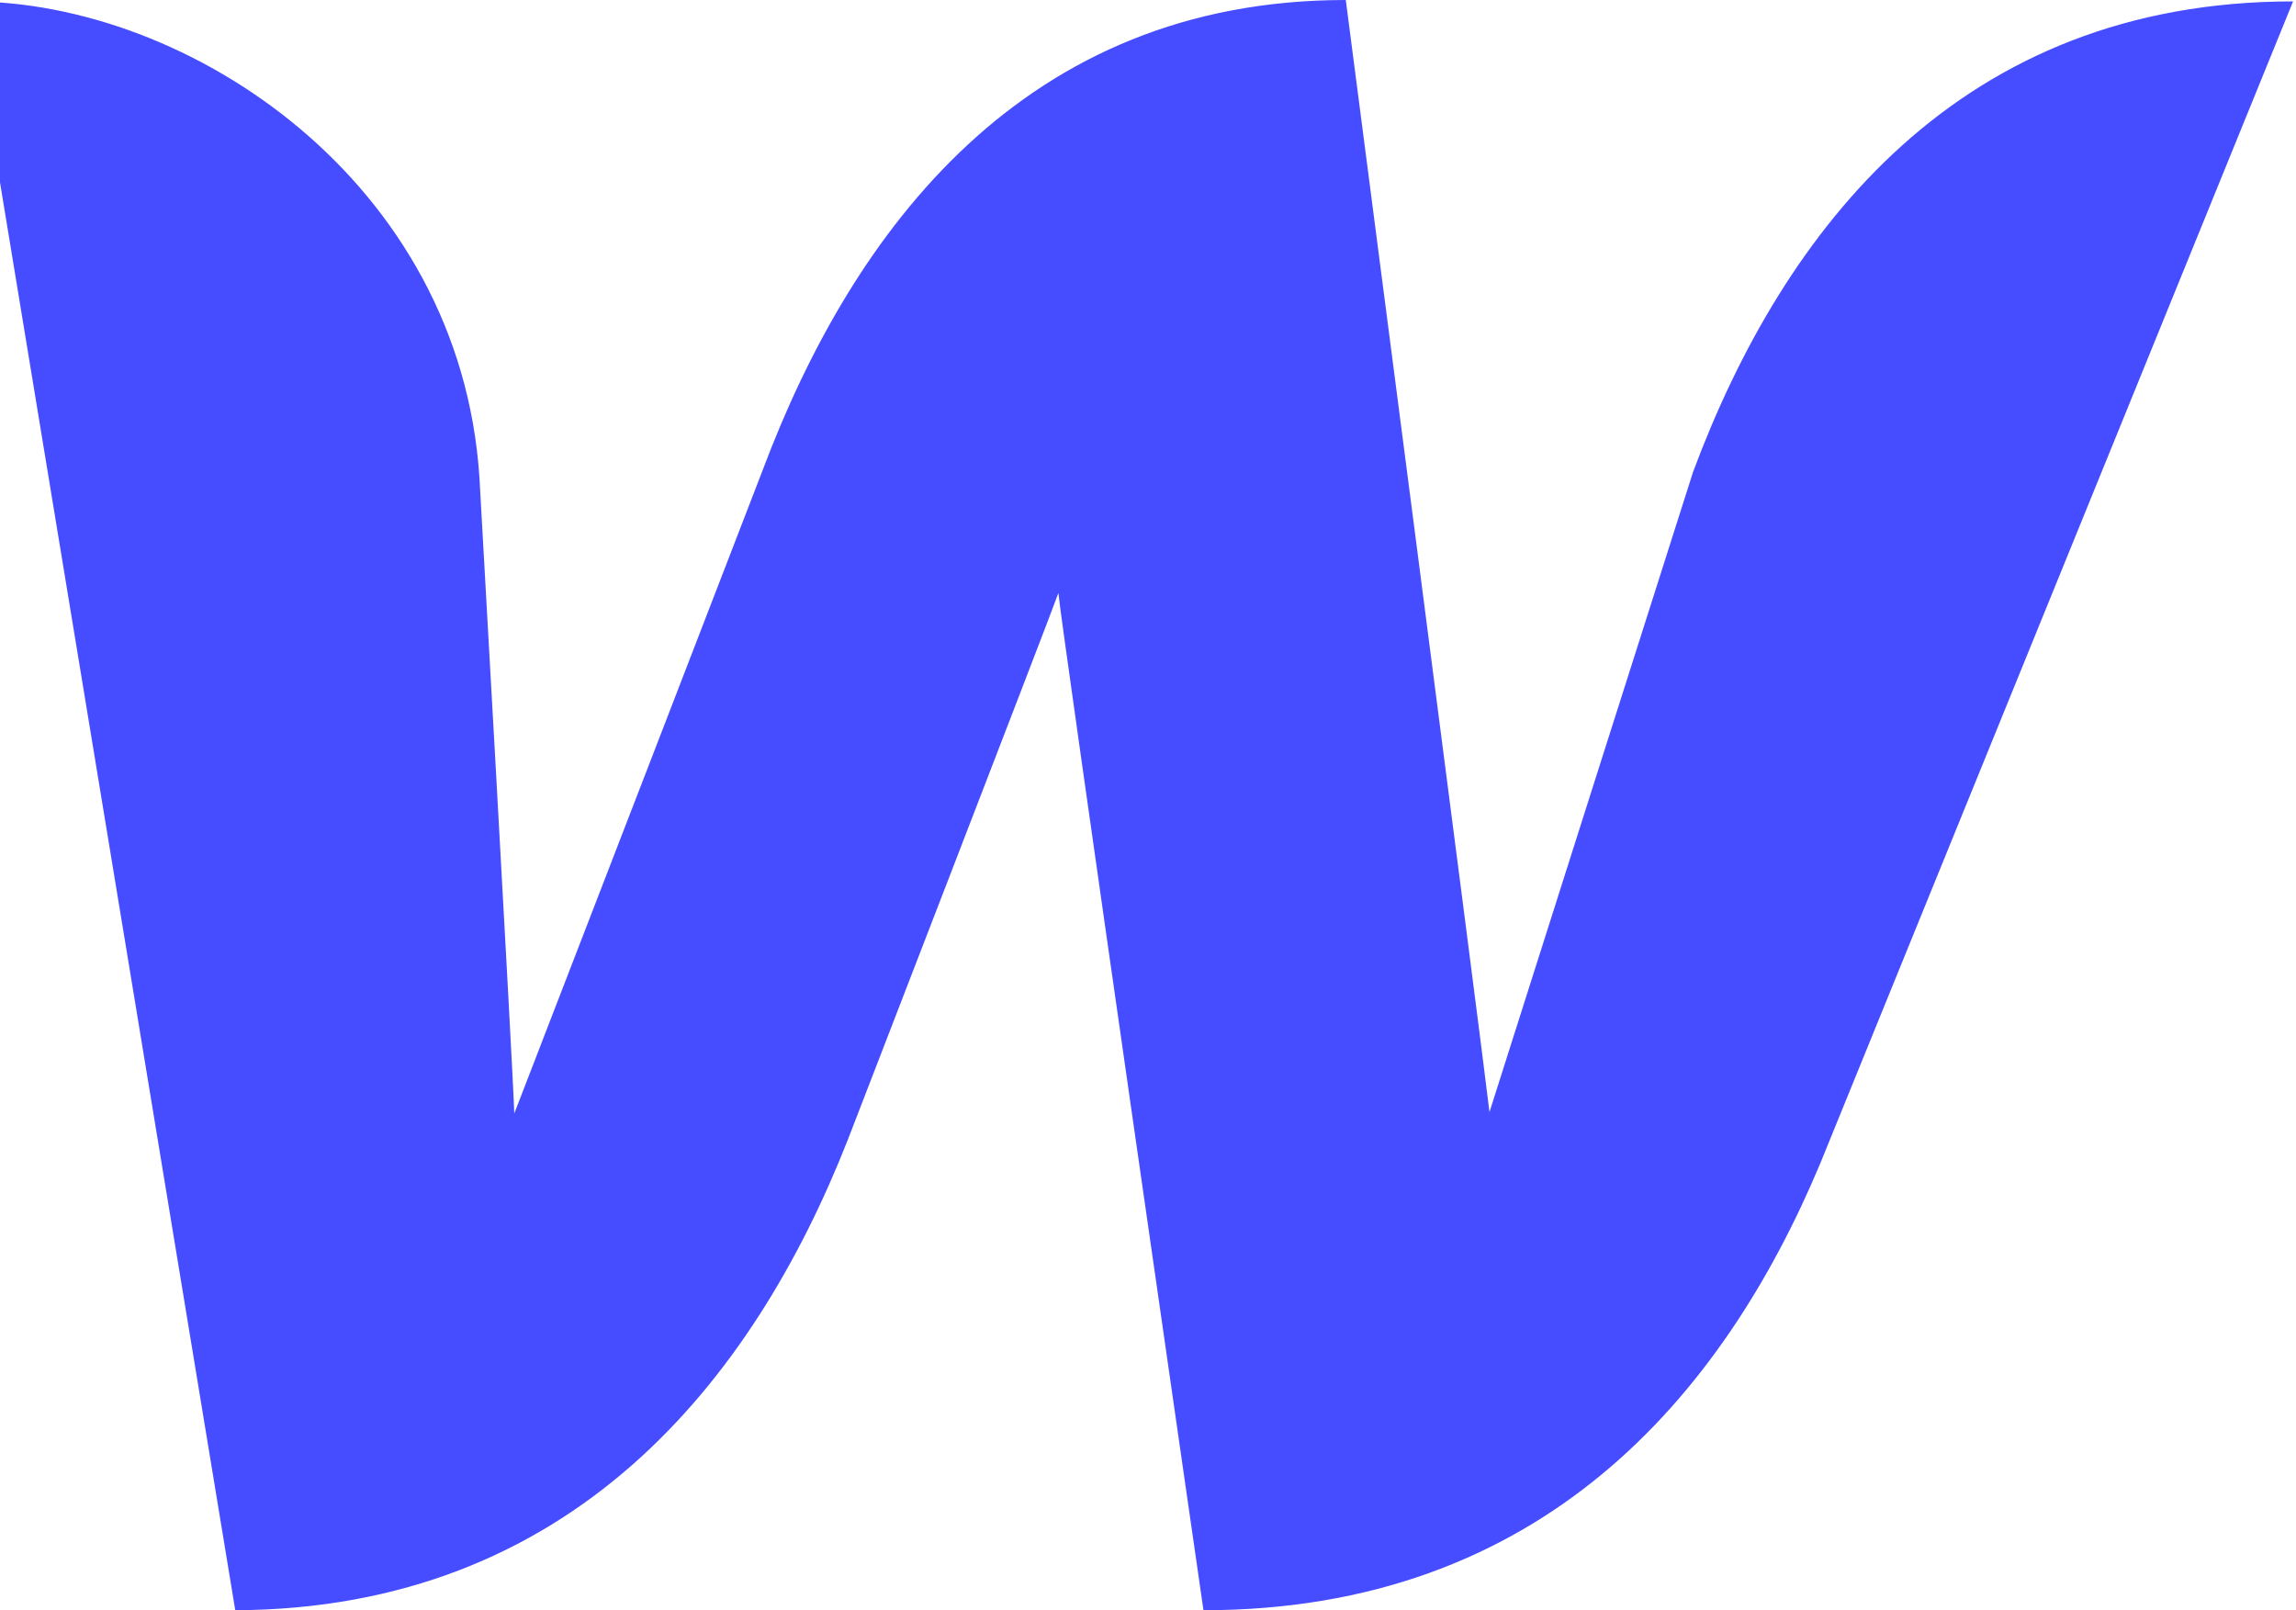 <svg width="77" height="54" viewBox="0 0 77 54" fill="none" xmlns="http://www.w3.org/2000/svg">
<g clip-path="url(#clip0_526_259)">
<path d="M56.783 15.816C56.783 15.816 50.467 35.657 49.952 37.295C49.765 35.61 45.133 0 45.133 0C34.372 0 28.617 7.674 25.576 15.77C25.576 15.77 17.902 35.657 17.247 37.341C17.201 35.797 16.078 16.003 16.078 16.003C15.422 6.083 6.346 0.047 -1 0.047L7.89 54C19.166 53.953 25.248 46.326 28.43 38.23C28.43 38.23 35.214 20.683 35.495 19.887C35.541 20.636 40.36 54 40.36 54C51.683 54 57.766 46.841 61.041 39.026L76.902 0.047C65.719 0.047 59.824 7.674 56.783 15.816Z" fill="#464CFF"/>
</g>
<defs>
<clipPath id="clip0_526_259">
<rect width="77.902" height="54" fill="white" transform="translate(-1)"/>
</clipPath>
</defs>
</svg>
